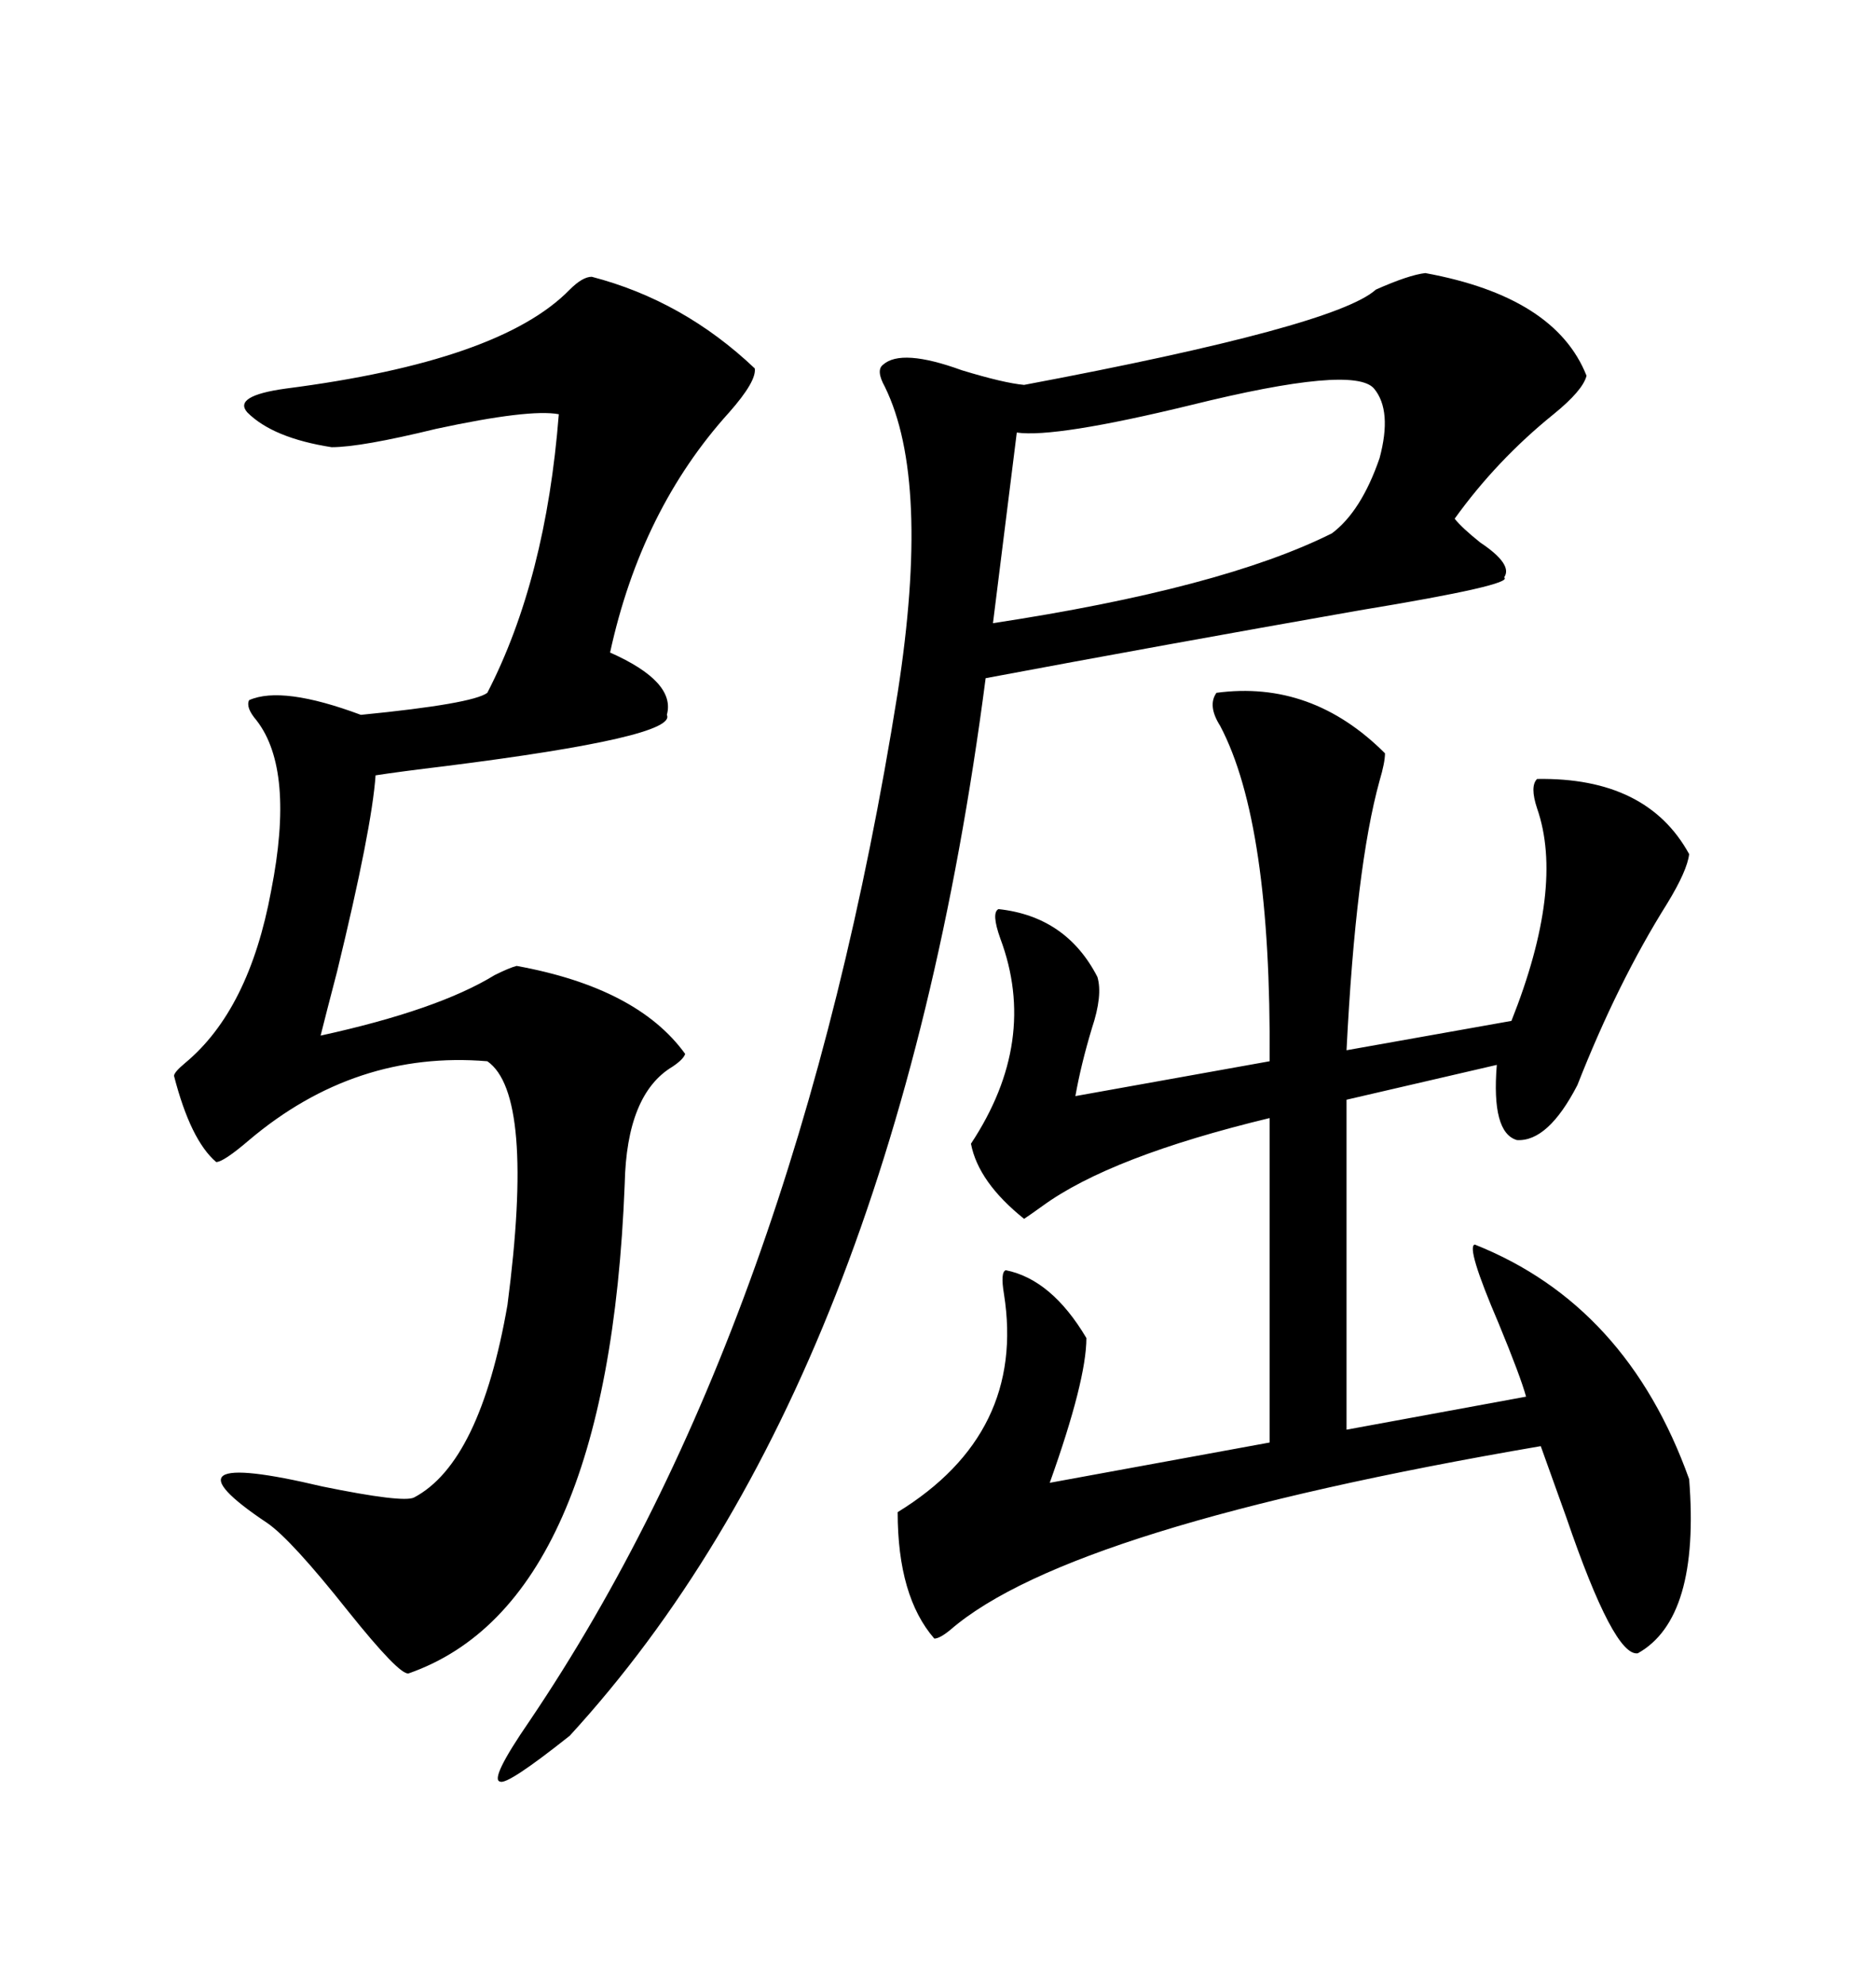 <svg xmlns="http://www.w3.org/2000/svg" xmlns:xlink="http://www.w3.org/1999/xlink" width="300" height="317.285"><path d="M227.93 43.65L227.93 43.65Q248.73 47.46 253.71 60.06L253.71 60.06Q253.13 62.40 248.44 66.21L248.44 66.21Q239.36 73.54 232.62 82.91L232.62 82.91Q233.79 84.38 236.72 86.72L236.72 86.72Q241.99 90.23 240.53 92.29L240.53 92.29Q242.29 93.46 217.38 97.56L217.38 97.56Q185.74 103.13 157.62 108.40L157.62 108.40Q142.97 220.90 91.11 277.44L91.11 277.44Q81.15 285.35 79.98 284.77L79.98 284.77Q78.22 284.47 84.67 275.10L84.67 275.10Q127.44 211.82 143.55 110.74L143.55 110.74Q148.83 76.76 141.50 61.82L141.50 61.82Q140.04 59.18 141.21 58.30L141.21 58.30Q144.14 55.66 153.81 59.18L153.81 59.18Q160.55 61.23 163.77 61.52L163.77 61.52Q213.57 52.15 220.02 46.29L220.02 46.29Q225.29 43.95 227.93 43.65ZM194.53 110.74L194.53 110.74Q209.77 108.69 221.48 120.41L221.48 120.41Q221.48 121.88 220.61 124.80L220.61 124.80Q216.80 138.57 215.33 167.87L215.33 167.87L241.70 163.18Q250.20 141.80 245.80 129.20L245.80 129.20Q244.63 125.68 245.80 124.51L245.80 124.51Q263.38 124.22 270.12 136.52L270.12 136.52Q269.82 139.16 266.60 144.43L266.60 144.43Q258.69 157.03 252.25 173.44L252.25 173.44Q247.56 182.52 242.58 182.23L242.58 182.23Q238.48 181.05 239.36 170.21L239.36 170.21L215.33 175.78L215.33 228.52L244.04 223.24Q243.16 220.02 239.65 211.52L239.65 211.52Q234.38 199.22 235.84 198.93L235.84 198.93Q260.16 208.59 270.12 236.43L270.12 236.43Q271.88 258.69 261.91 264.26L261.91 264.26Q258.11 264.84 250.49 242.58L250.49 242.58Q247.85 235.25 246.39 231.15L246.39 231.15Q171.09 244.04 152.05 260.45L152.05 260.45Q150.29 261.91 149.41 261.91L149.41 261.91Q143.55 255.18 143.55 241.70L143.55 241.70Q164.06 229.10 160.55 206.84L160.55 206.84Q159.96 203.32 160.84 203.03L160.84 203.03Q168.16 204.49 173.73 213.87L173.73 213.87Q173.73 220.61 167.87 237.01L167.87 237.01L203.03 230.57L203.03 178.71Q177.54 184.86 166.70 192.77L166.70 192.77Q164.65 194.24 163.77 194.82L163.77 194.82Q156.45 188.96 155.27 182.81L155.27 182.81Q166.11 166.41 159.96 150L159.96 150Q158.50 145.90 159.67 145.31L159.67 145.31Q170.51 146.48 175.49 156.15L175.49 156.15Q176.37 159.08 174.61 164.36L174.61 164.36Q172.85 170.21 171.97 175.20L171.97 175.20L203.03 169.63Q203.32 131.54 195.12 116.02L195.12 116.02Q193.07 112.79 194.53 110.74ZM94.63 44.24L94.63 44.24Q109.28 48.05 120.70 58.89L120.70 58.89Q121.00 60.94 116.60 65.92L116.60 65.92Q102.54 81.45 97.56 104.30L97.56 104.30Q108.11 108.98 106.64 114.26L106.64 114.26Q108.40 117.77 71.19 122.46L71.19 122.46Q63.87 123.34 60.06 123.93L60.06 123.93Q59.47 132.42 53.91 155.27L53.91 155.27Q52.15 162.01 51.27 165.53L51.27 165.53Q70.02 161.43 79.10 155.86L79.10 155.86Q81.45 154.69 82.62 154.39L82.62 154.39Q101.95 157.91 109.57 168.46L109.57 168.46Q109.28 169.34 107.52 170.51L107.52 170.51Q100.20 174.90 99.90 189.26L99.90 189.26Q97.27 256.35 65.33 267.48L65.33 267.48Q63.87 267.77 55.66 257.52L55.66 257.52Q46.58 246.09 42.77 243.46L42.77 243.46Q24.32 231.15 51.56 237.60L51.56 237.60Q64.45 240.23 66.21 239.36L66.21 239.36Q76.76 233.79 81.15 208.59L81.15 208.59Q85.55 174.90 77.93 169.63L77.93 169.63Q56.84 167.87 39.84 182.23L39.84 182.23Q35.74 185.74 34.57 185.74L34.57 185.74Q30.47 182.23 27.83 171.97L27.83 171.97Q27.83 171.39 29.59 169.92L29.59 169.92Q39.84 161.43 43.36 142.38L43.36 142.38Q47.17 123.05 41.02 115.14L41.02 115.14Q39.26 113.09 39.84 111.91L39.84 111.91Q45.12 109.57 57.71 114.26L57.71 114.26Q75.59 112.50 77.93 110.74L77.93 110.74Q87.30 92.58 89.36 66.21L89.36 66.21Q84.67 65.33 69.73 68.55L69.73 68.55Q57.71 71.48 53.03 71.48L53.03 71.48Q43.65 70.02 39.55 65.92L39.55 65.92Q37.21 63.28 45.70 62.11L45.70 62.11Q79.98 57.71 91.11 46.29L91.11 46.29Q93.16 44.24 94.63 44.24ZM162.60 69.14L162.60 69.14L158.79 99.61Q195.41 94.04 212.99 85.25L212.99 85.25Q217.68 81.74 220.61 73.24L220.61 73.24Q222.66 65.63 219.73 62.11L219.73 62.11Q216.50 58.30 190.43 64.75L190.43 64.75Q168.75 70.02 162.60 69.14Z"/></svg>